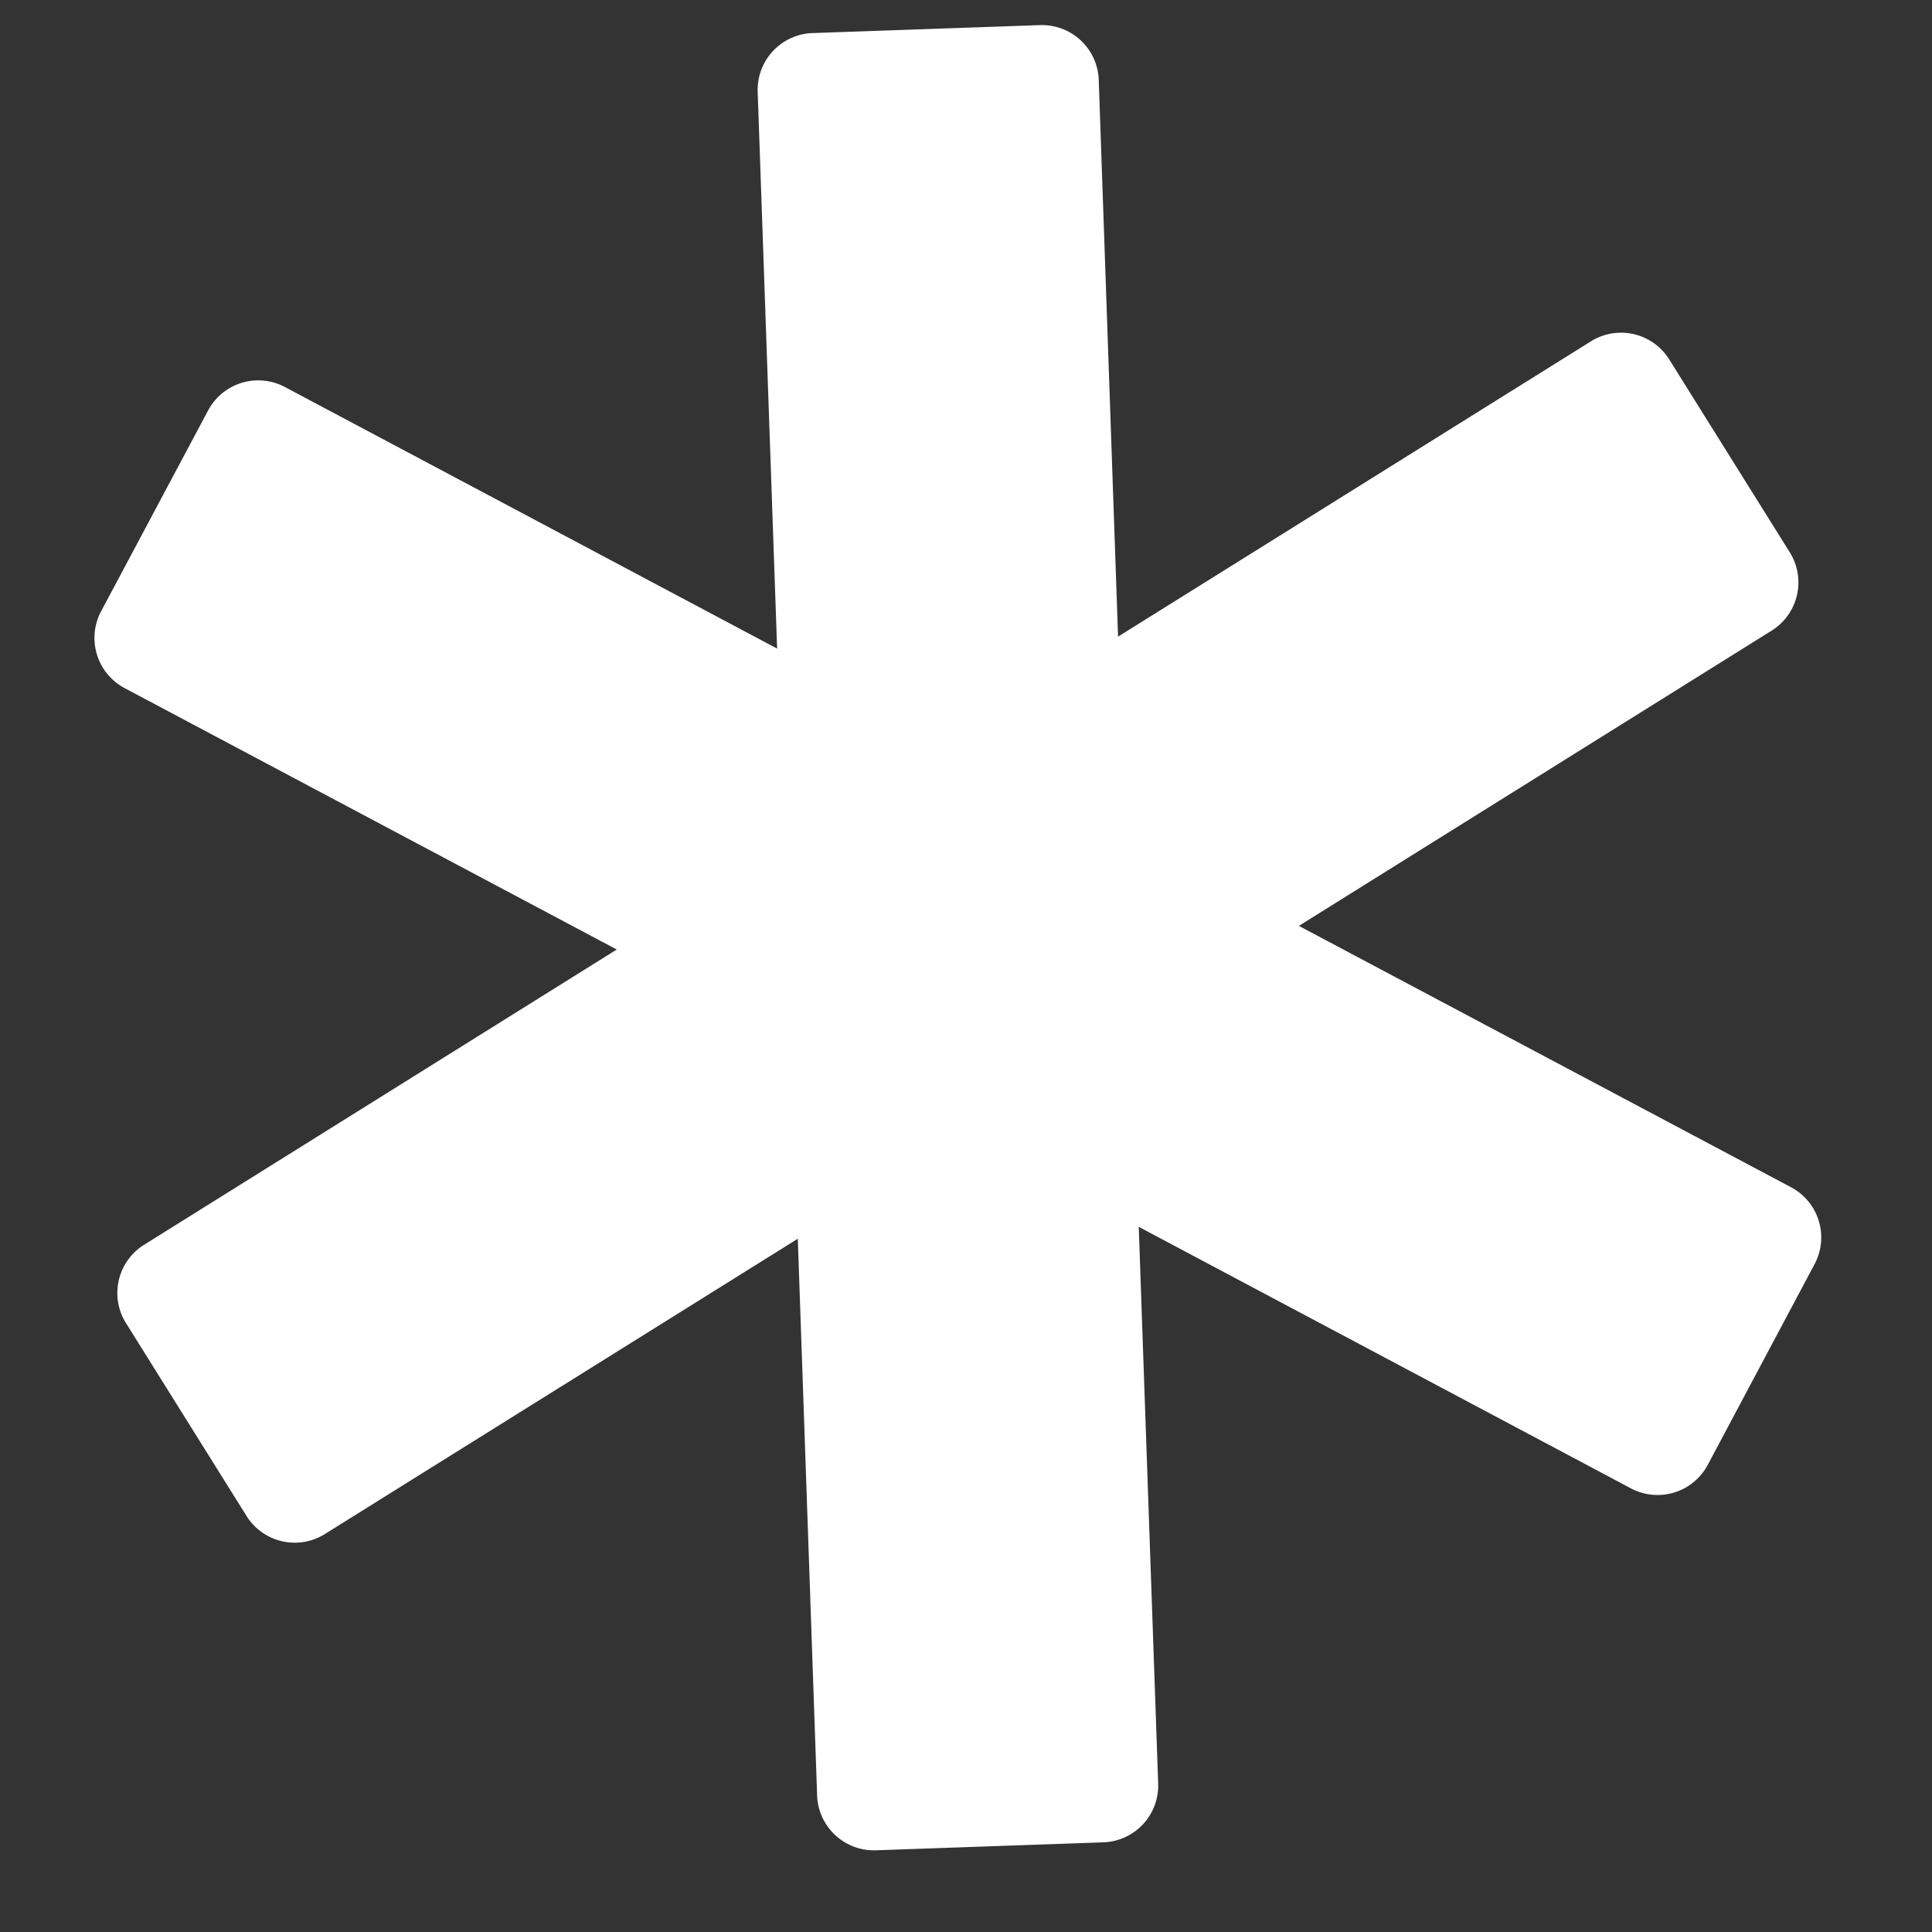 <svg fill="none" xmlns="http://www.w3.org/2000/svg" viewBox="0 0 17 17"><rect x="0" y="0" width="17" height="17" fill="#333333" stroke="none"/><path d="m15.76 10.447-4.331-2.3 4.16-2.598a.5.5 0 0 0 .159-.69l-1.06-1.696a.5.5 0 0 0-.69-.159l-4.16 2.598-.17-4.899A.5.5 0 0 0 9.15.221l-2 .07a.5.5 0 0 0-.483.517l.171 4.899-4.33-2.301a.5.5 0 0 0-.677.206L.89 5.378a.5.5 0 0 0 .207.677l4.33 2.3-4.159 2.598a.5.5 0 0 0-.159.69l1.06 1.696a.5.5 0 0 0 .69.159L7.02 10.9l.17 4.899a.5.5 0 0 0 .518.482l2-.07a.5.5 0 0 0 .483-.517l-.171-4.899 4.33 2.301a.5.5 0 0 0 .677-.207l.94-1.766a.5.5 0 0 0-.207-.676Z" fill="#fff"/></svg>